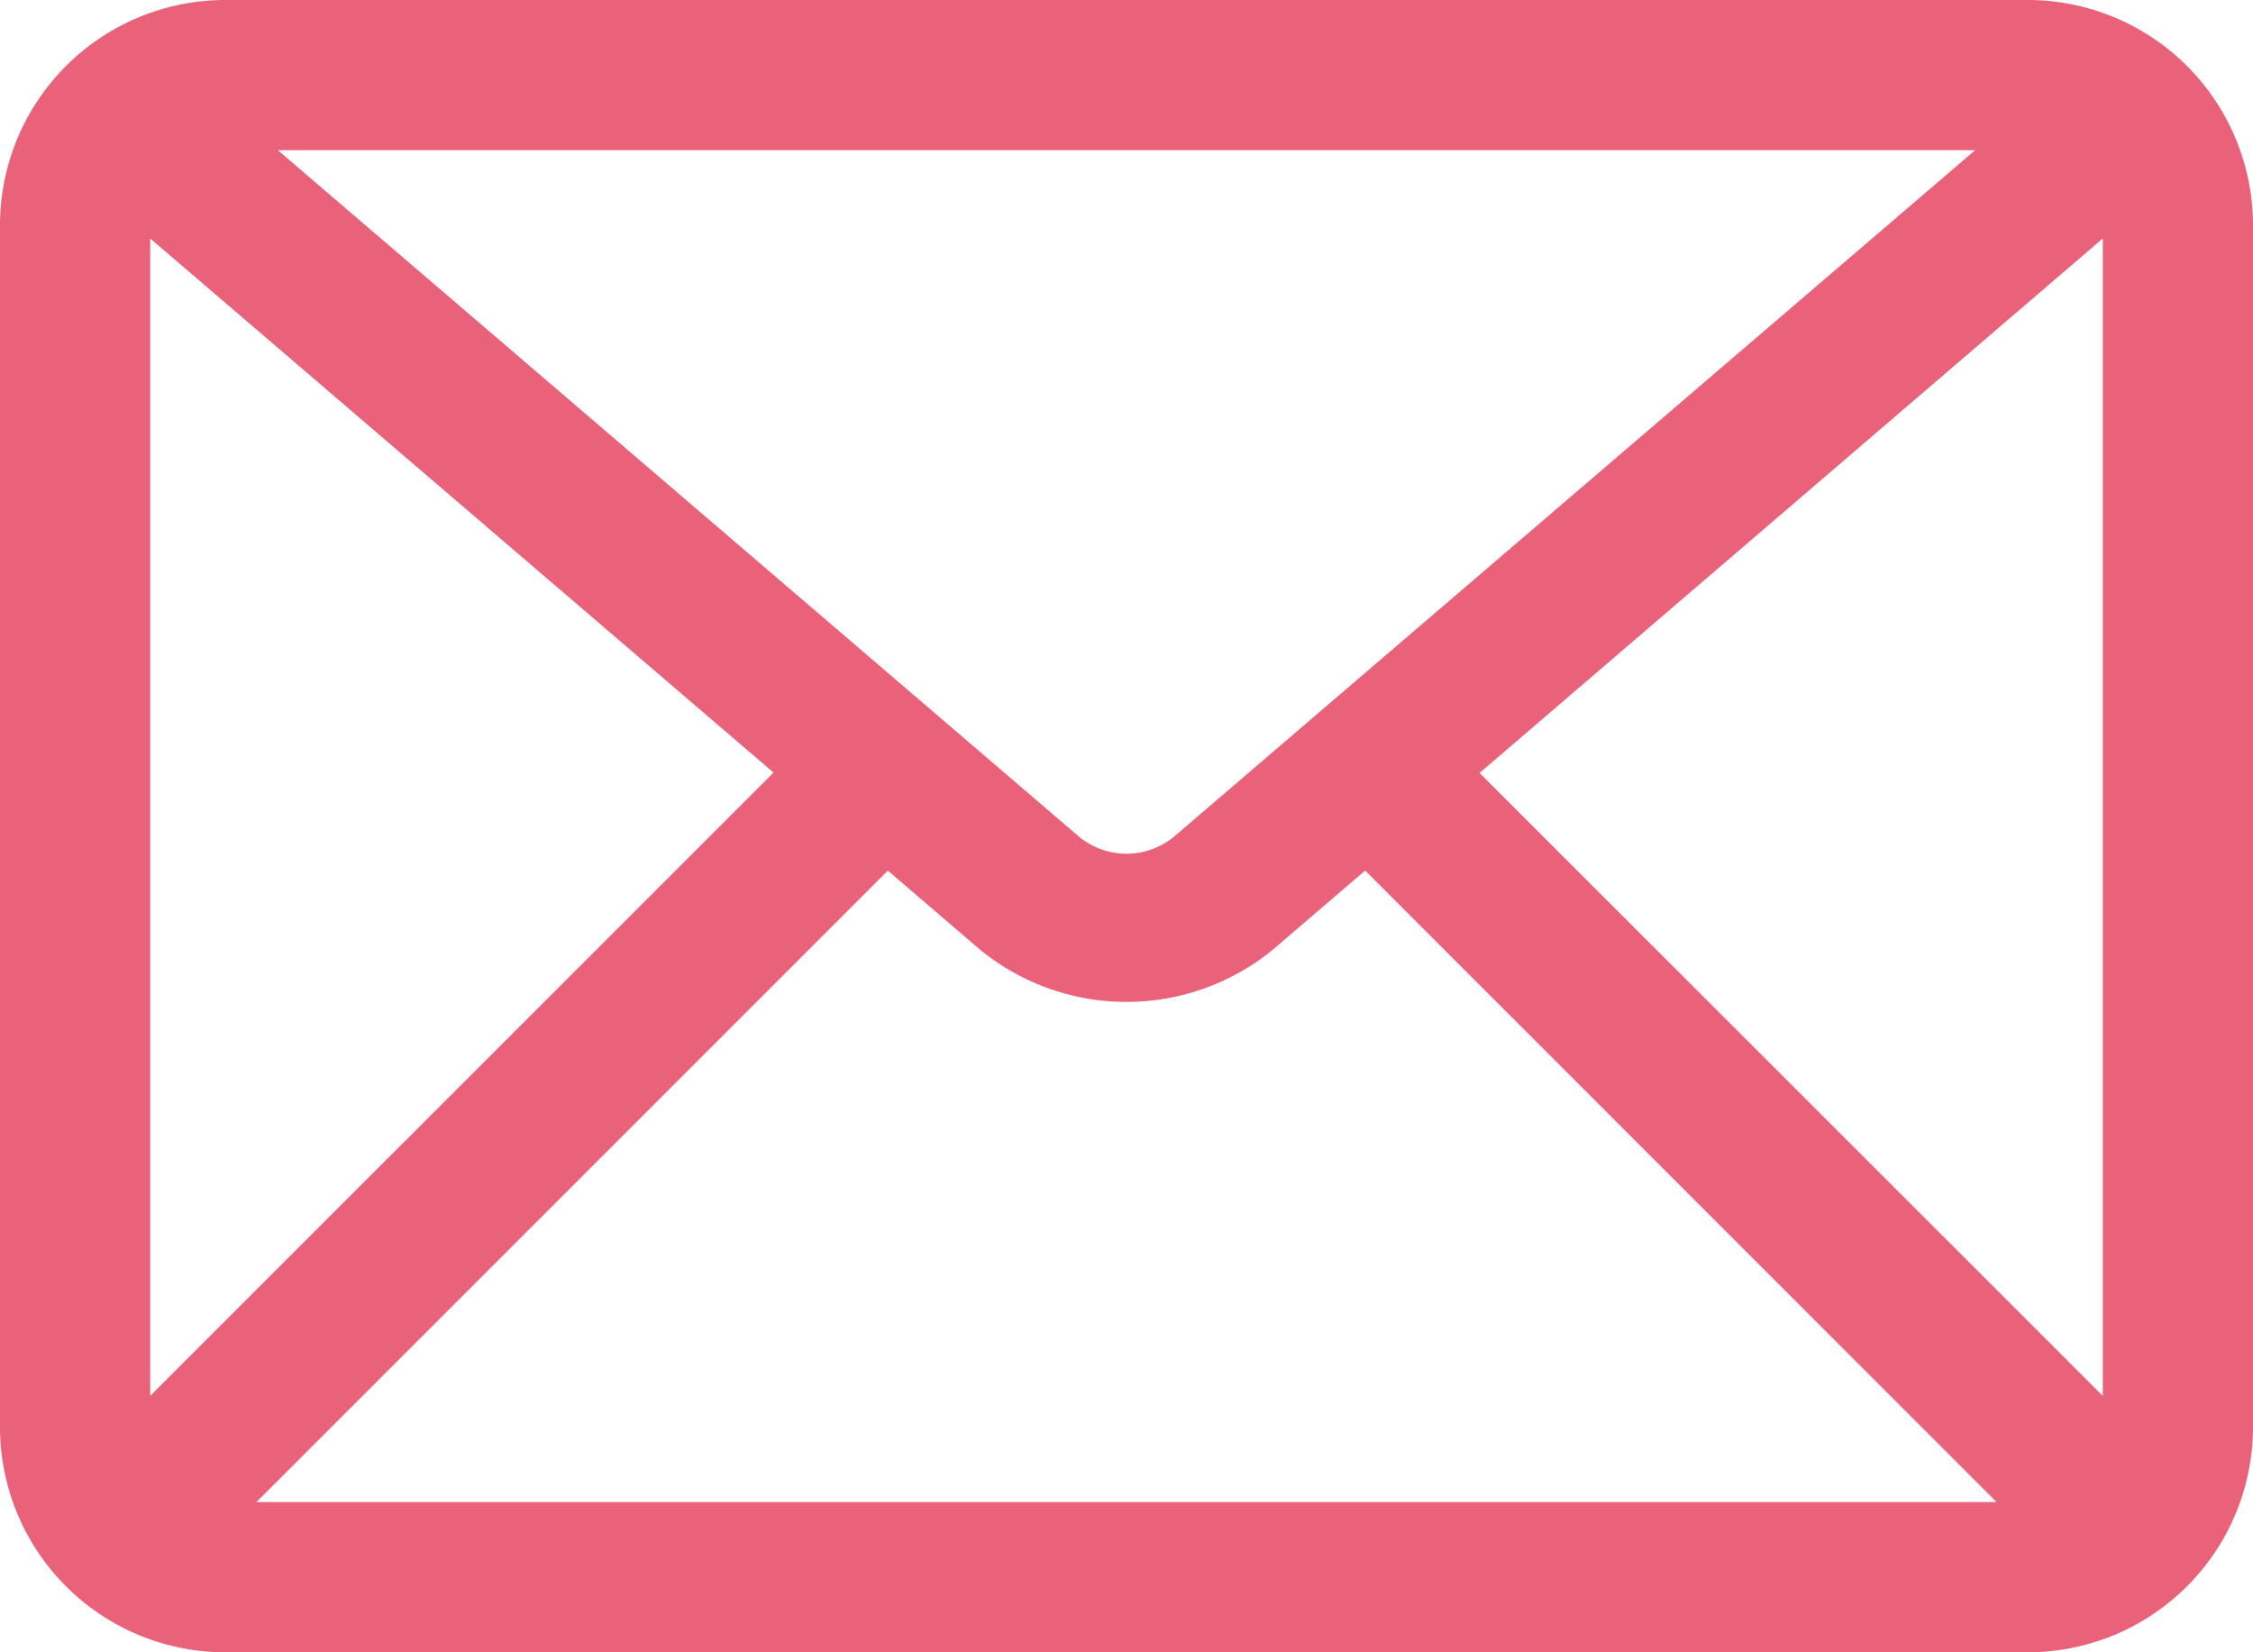 <?xml version="1.0" encoding="UTF-8" standalone="no"?><svg xmlns="http://www.w3.org/2000/svg" xmlns:xlink="http://www.w3.org/1999/xlink" data-name="Layer 1" fill="#ea617a" height="22" preserveAspectRatio="xMidYMid meet" version="1" viewBox="1.0 5.0 30.0 22.0" width="30" zoomAndPan="magnify"><g id="change1_1"><path d="M28,5H4A3,3,0,0,0,1,8V24a3,3,0,0,0,3,3H28a3,3,0,0,0,3-3V8A3,3,0,0,0,28,5ZM3,8.175l8.3,7.112L3,23.586Zm13.65,7.95a.993.993,0,0,1-1.3,0L4.7,7H27.3Zm-3.828.467,1.225,1.05a3.079,3.079,0,0,0,3.905,0l1.226-1.051L27.586,25H4.414Zm7.879-1.3L29,8.175V23.586Z" fill="inherit"/></g></svg>